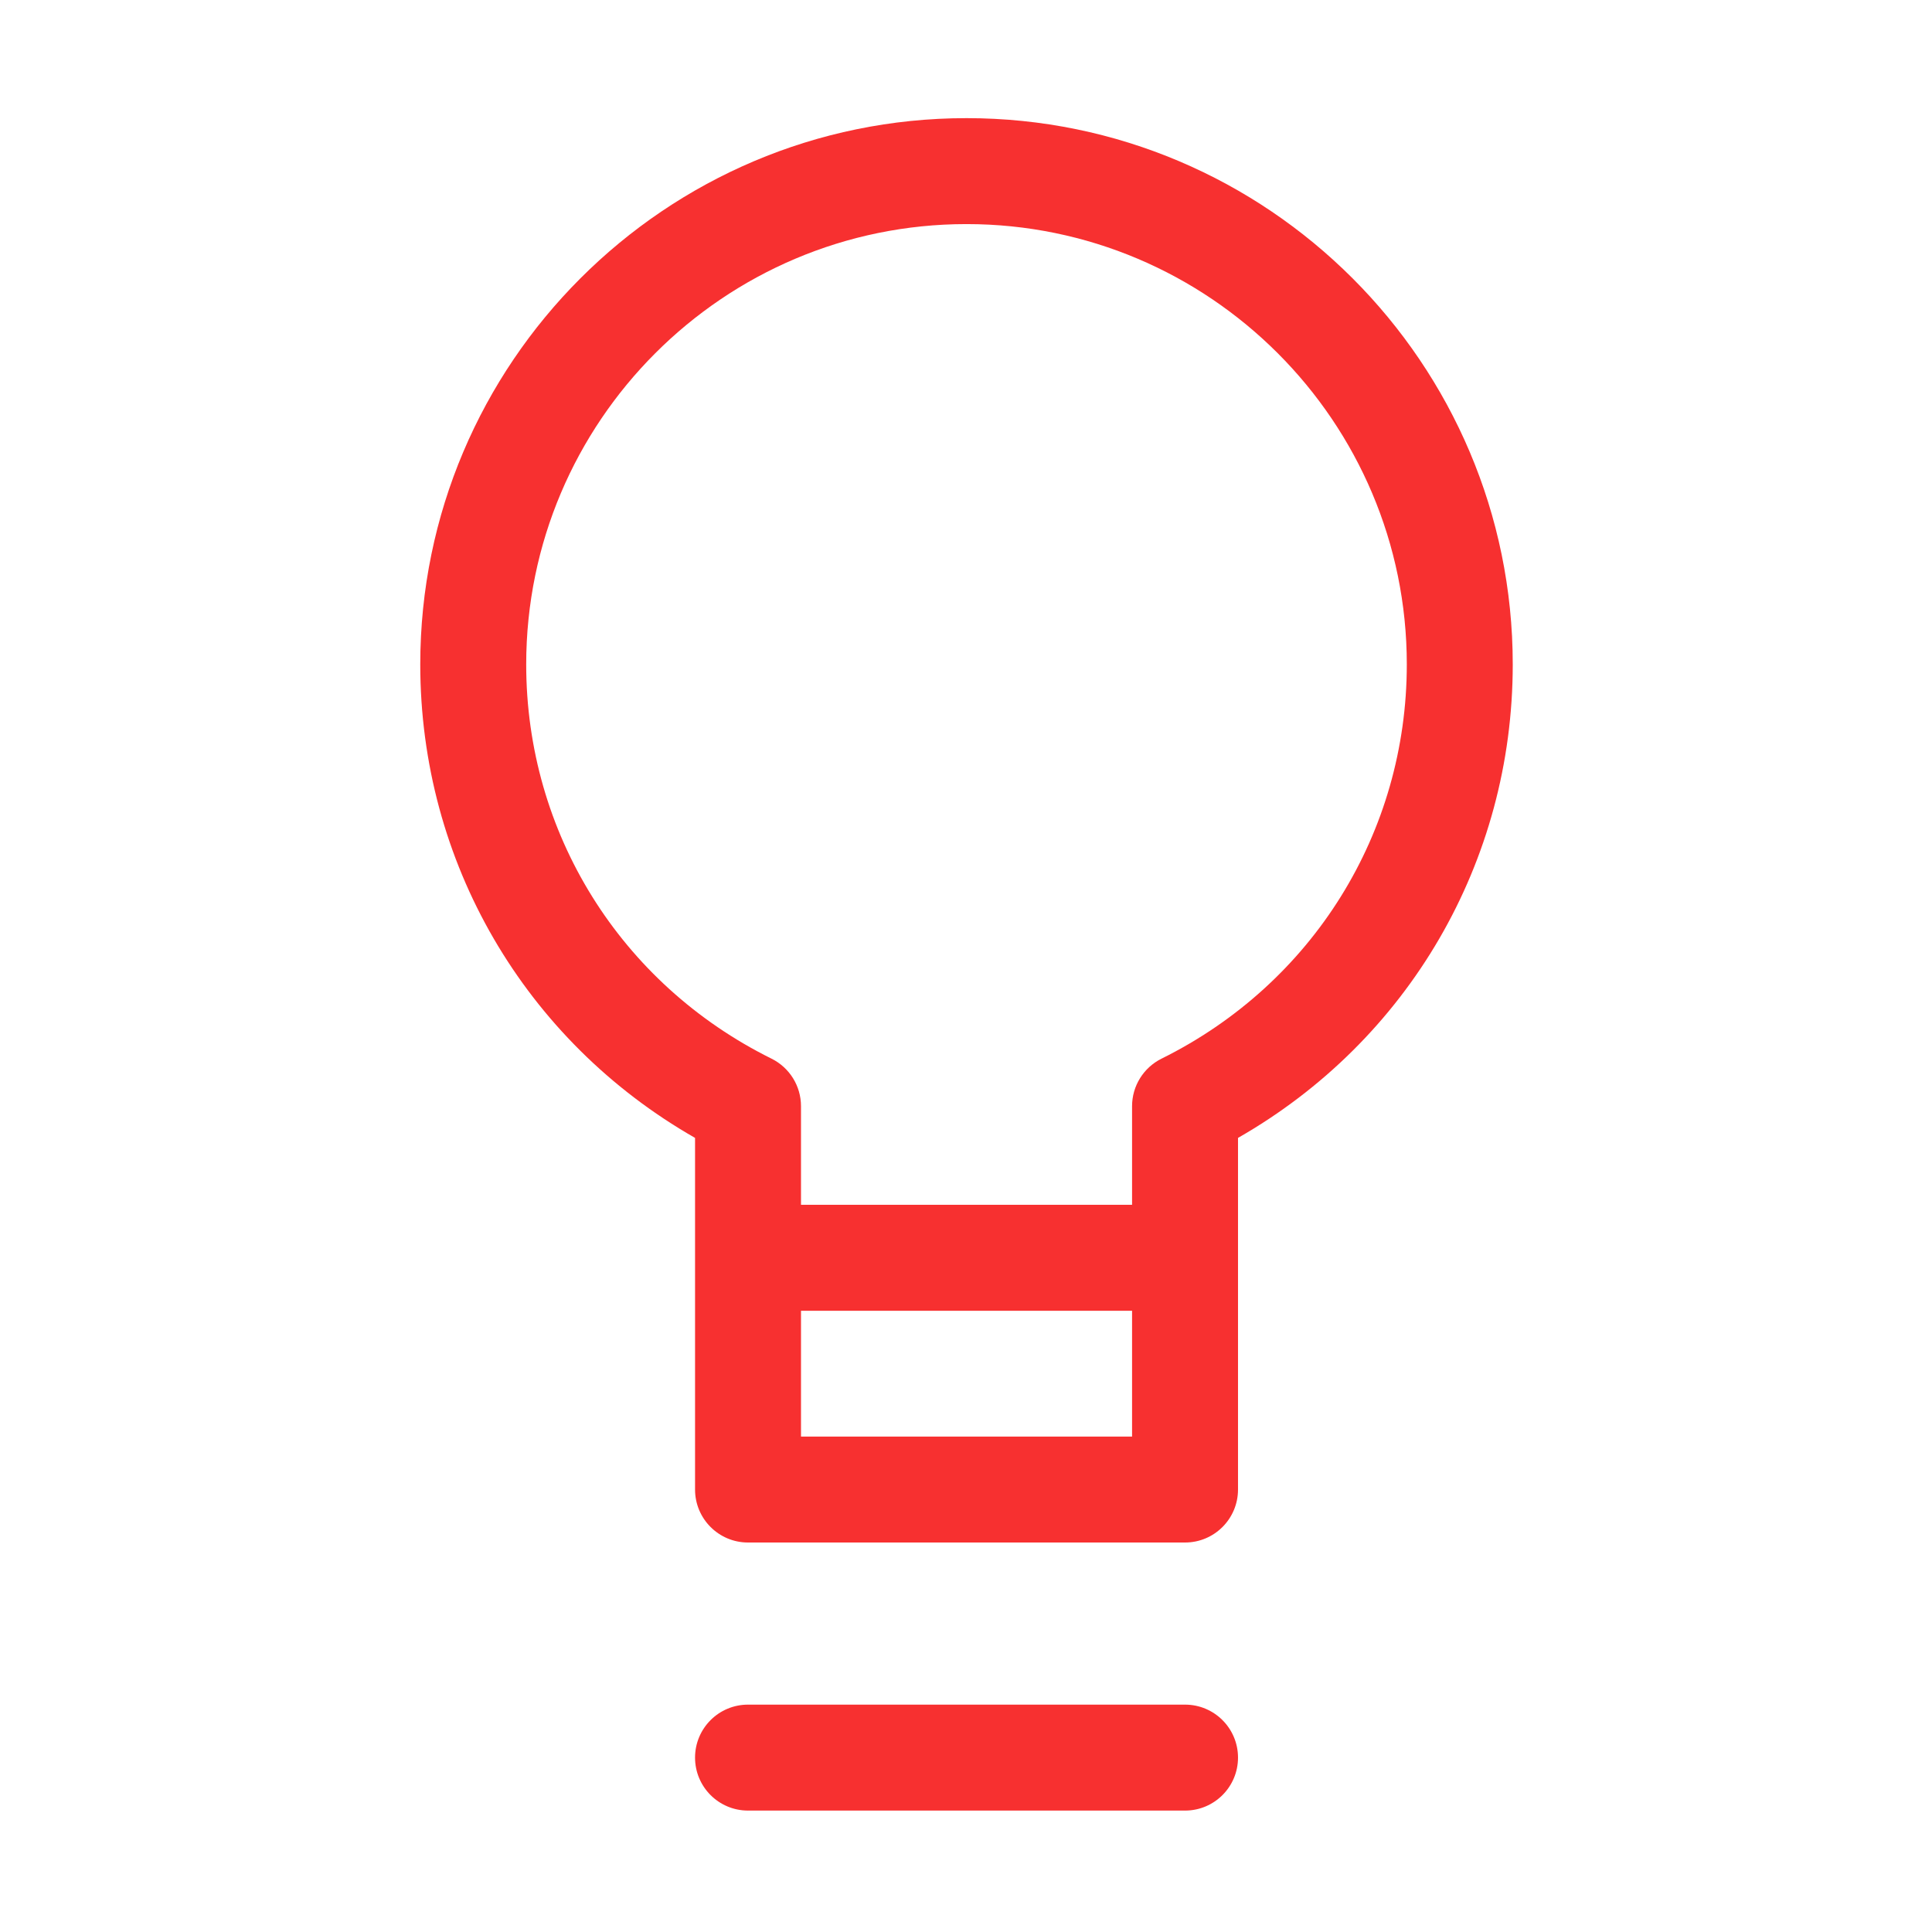 <?xml version="1.0" standalone="no"?><!DOCTYPE svg PUBLIC "-//W3C//DTD SVG 1.1//EN" "http://www.w3.org/Graphics/SVG/1.1/DTD/svg11.dtd"><svg t="1693993358513" class="icon" viewBox="0 0 1024 1024" version="1.1" xmlns="http://www.w3.org/2000/svg" p-id="34214" xmlns:xlink="http://www.w3.org/1999/xlink" width="200" height="200"><path d="M512.282 62.618c-159.655 0-289.535 129.88-289.535 289.521 0 104.737 55.357 199.357 145.645 250.972v186.375c0 15.505 12.557 28.076 28.076 28.076H628.095c15.519 0 28.076-12.571 28.076-28.076V603.111c90.261-51.615 145.618-146.234 145.618-250.972 0-159.642-129.879-289.522-289.508-289.522z m87.738 698.791H424.544v-66.681h175.476v66.681z m15.601-200.288c-9.542 4.744-15.601 14.49-15.601 25.156v52.3H424.544v-52.3c0-10.666-6.059-20.412-15.601-25.156-80.226-39.742-130.044-119.83-130.044-208.981 0-128.687 104.682-233.369 233.383-233.369 128.673 0 233.356 104.682 233.356 233.369-0.001 89.15-49.82 169.225-130.018 208.981zM628.096 903.491H396.468c-15.519 0-28.076 12.571-28.076 28.076s12.557 28.076 28.076 28.076h231.628c15.519 0 28.076-12.571 28.076-28.076s-12.558-28.076-28.076-28.076z" fill="#F73030" p-id="34215"></path></svg>